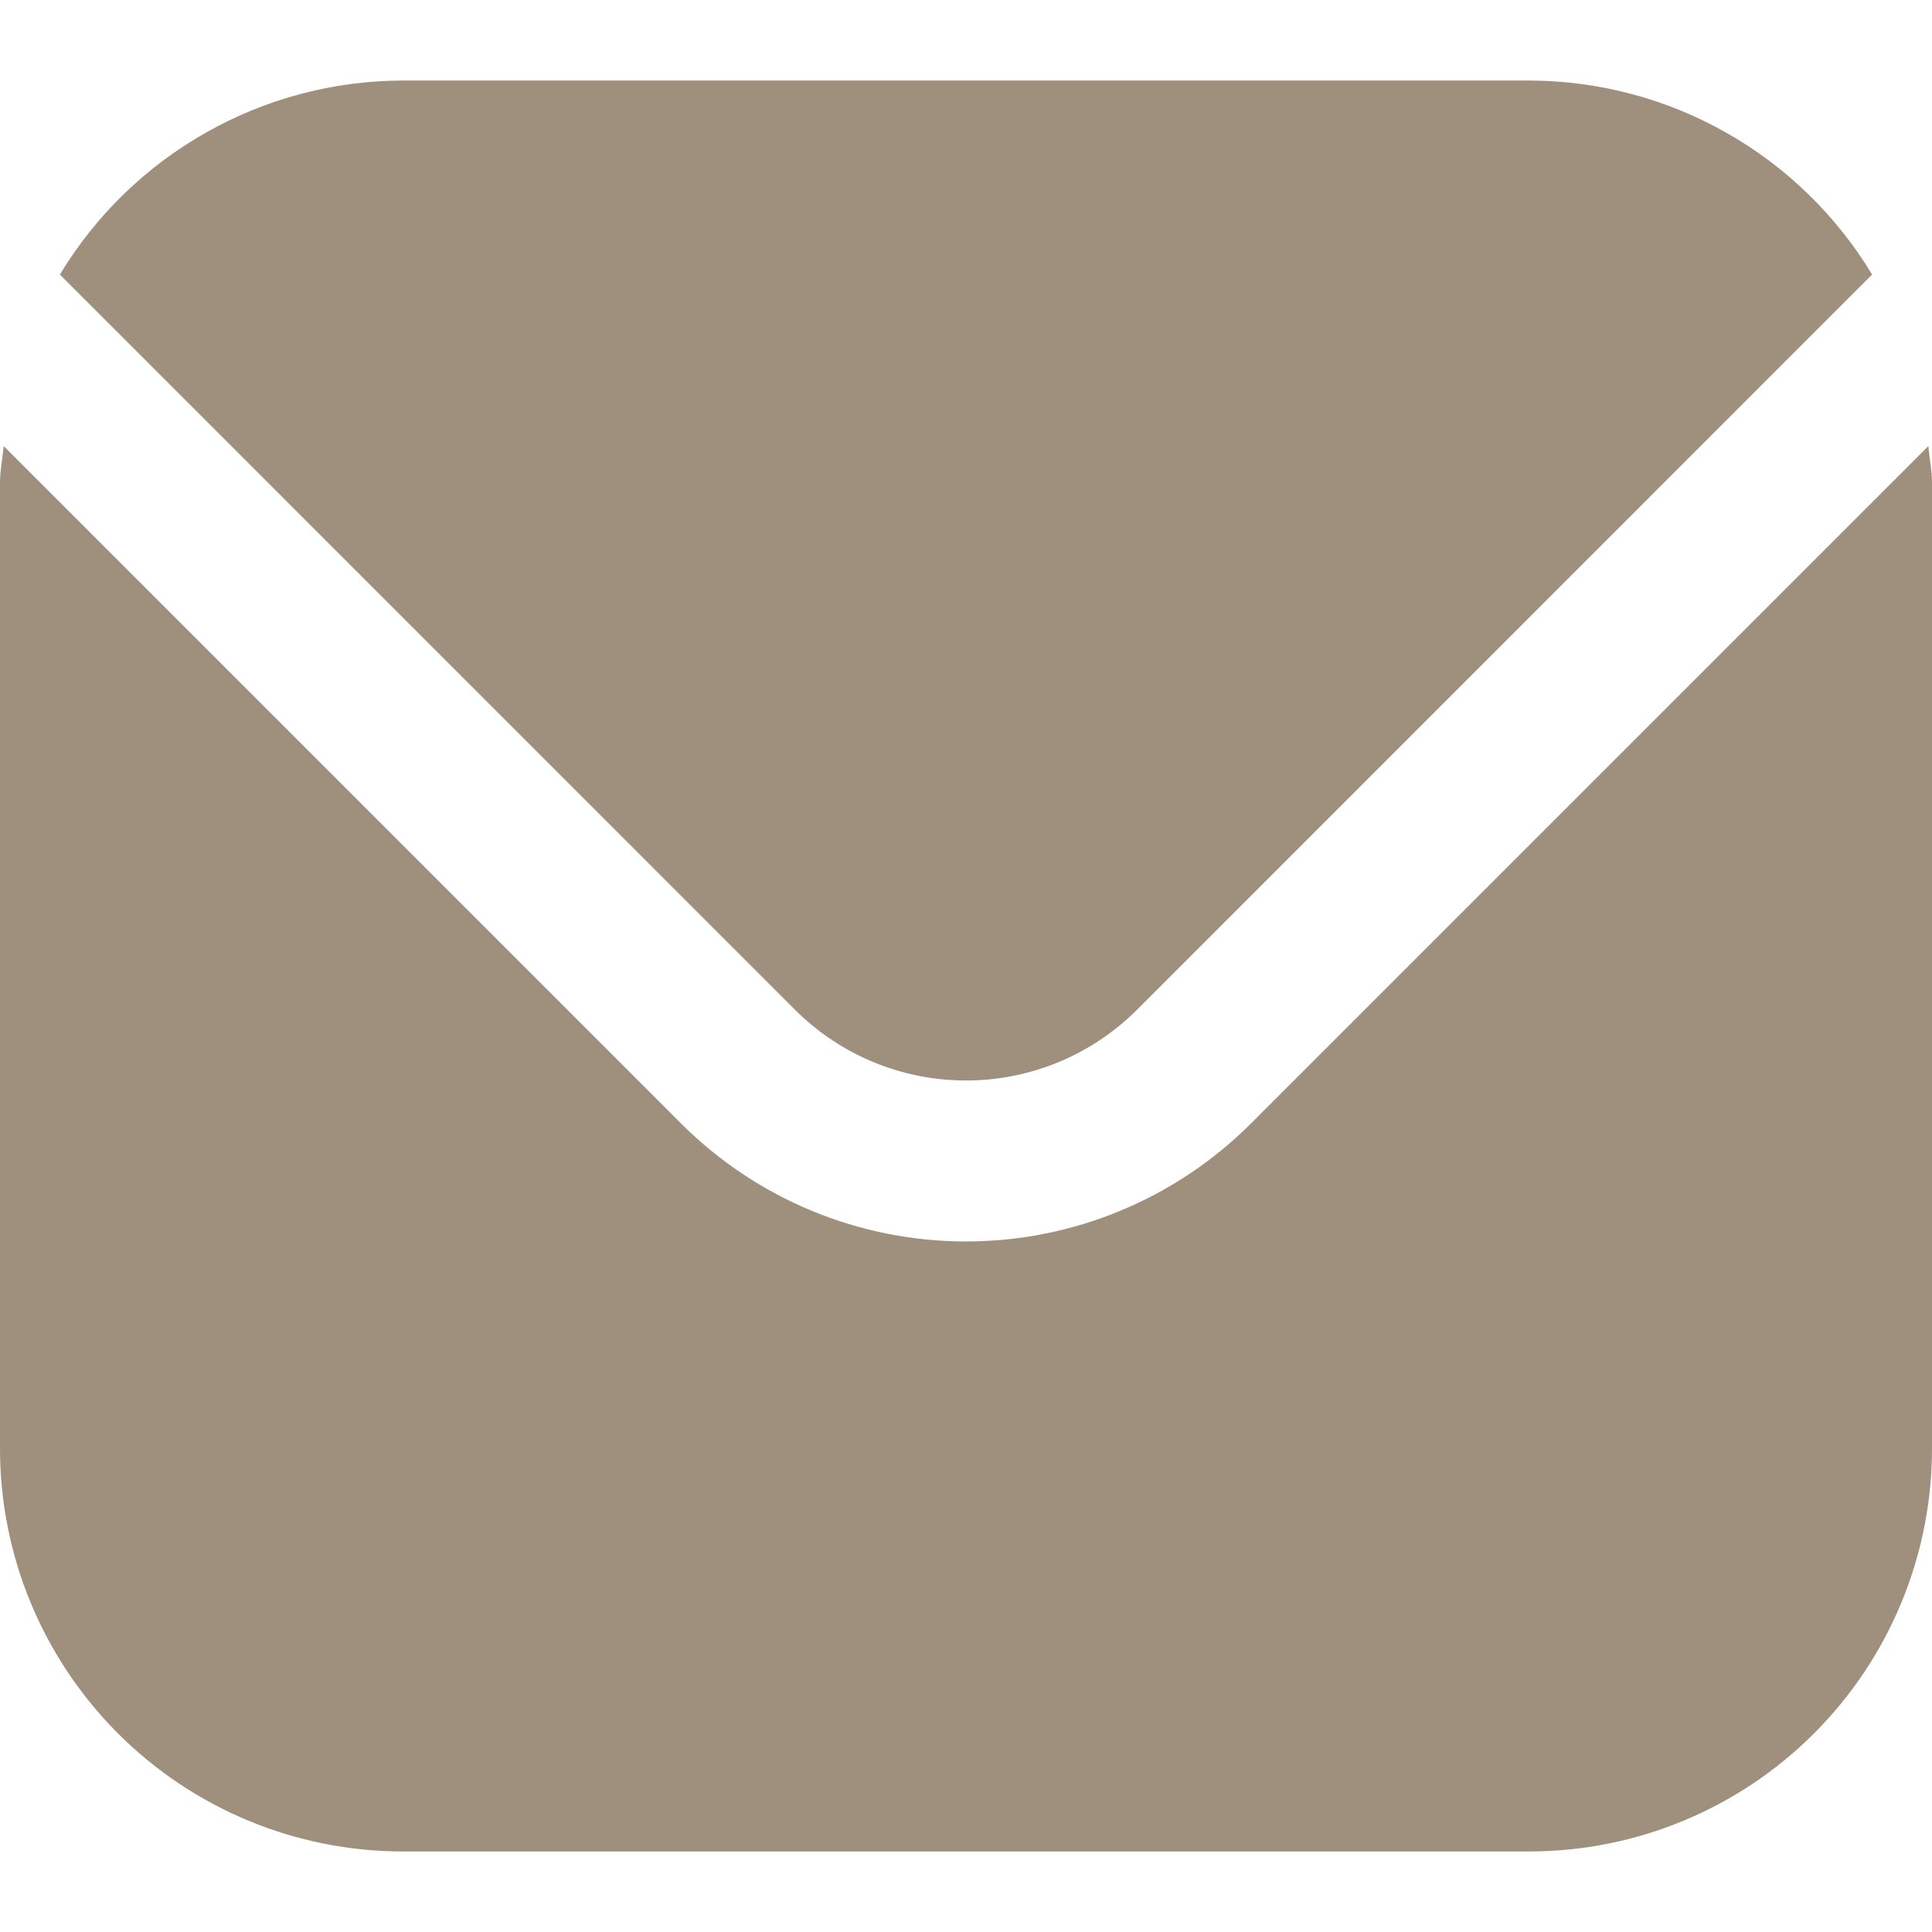 <svg width="19" height="19" viewBox="0 0 19 19" fill="none" xmlns="http://www.w3.org/2000/svg">
<g clip-path="url(#clip0_5_1011)">
<path d="M18.964 4.387L12.299 11.052C11.556 11.793 10.55 12.209 9.5 12.209C8.45 12.209 7.444 11.793 6.701 11.052L0.036 4.387C0.025 4.513 0 4.626 0 4.75V14.25C0.001 15.3 0.419 16.306 1.161 17.048C1.903 17.79 2.909 18.207 3.958 18.208H15.042C16.091 18.207 17.097 17.79 17.839 17.048C18.581 16.306 18.999 15.3 19 14.25V4.75C19 4.626 18.975 4.513 18.964 4.387Z" fill="#9F907D"/>
<path d="M11.18 9.932L18.411 2.7C18.061 2.12 17.567 1.639 16.977 1.305C16.386 0.97 15.72 0.794 15.042 0.792H3.958C3.28 0.794 2.614 0.97 2.024 1.305C1.433 1.639 0.939 2.12 0.589 2.7L7.82 9.932C8.266 10.377 8.87 10.626 9.5 10.626C10.13 10.626 10.734 10.377 11.18 9.932Z" fill="#9F907D"/>
</g>
<defs>
<clipPath id="clip0_5_1011">
<rect width="19" height="19" fill="white"/>
</clipPath>
</defs>
</svg>
